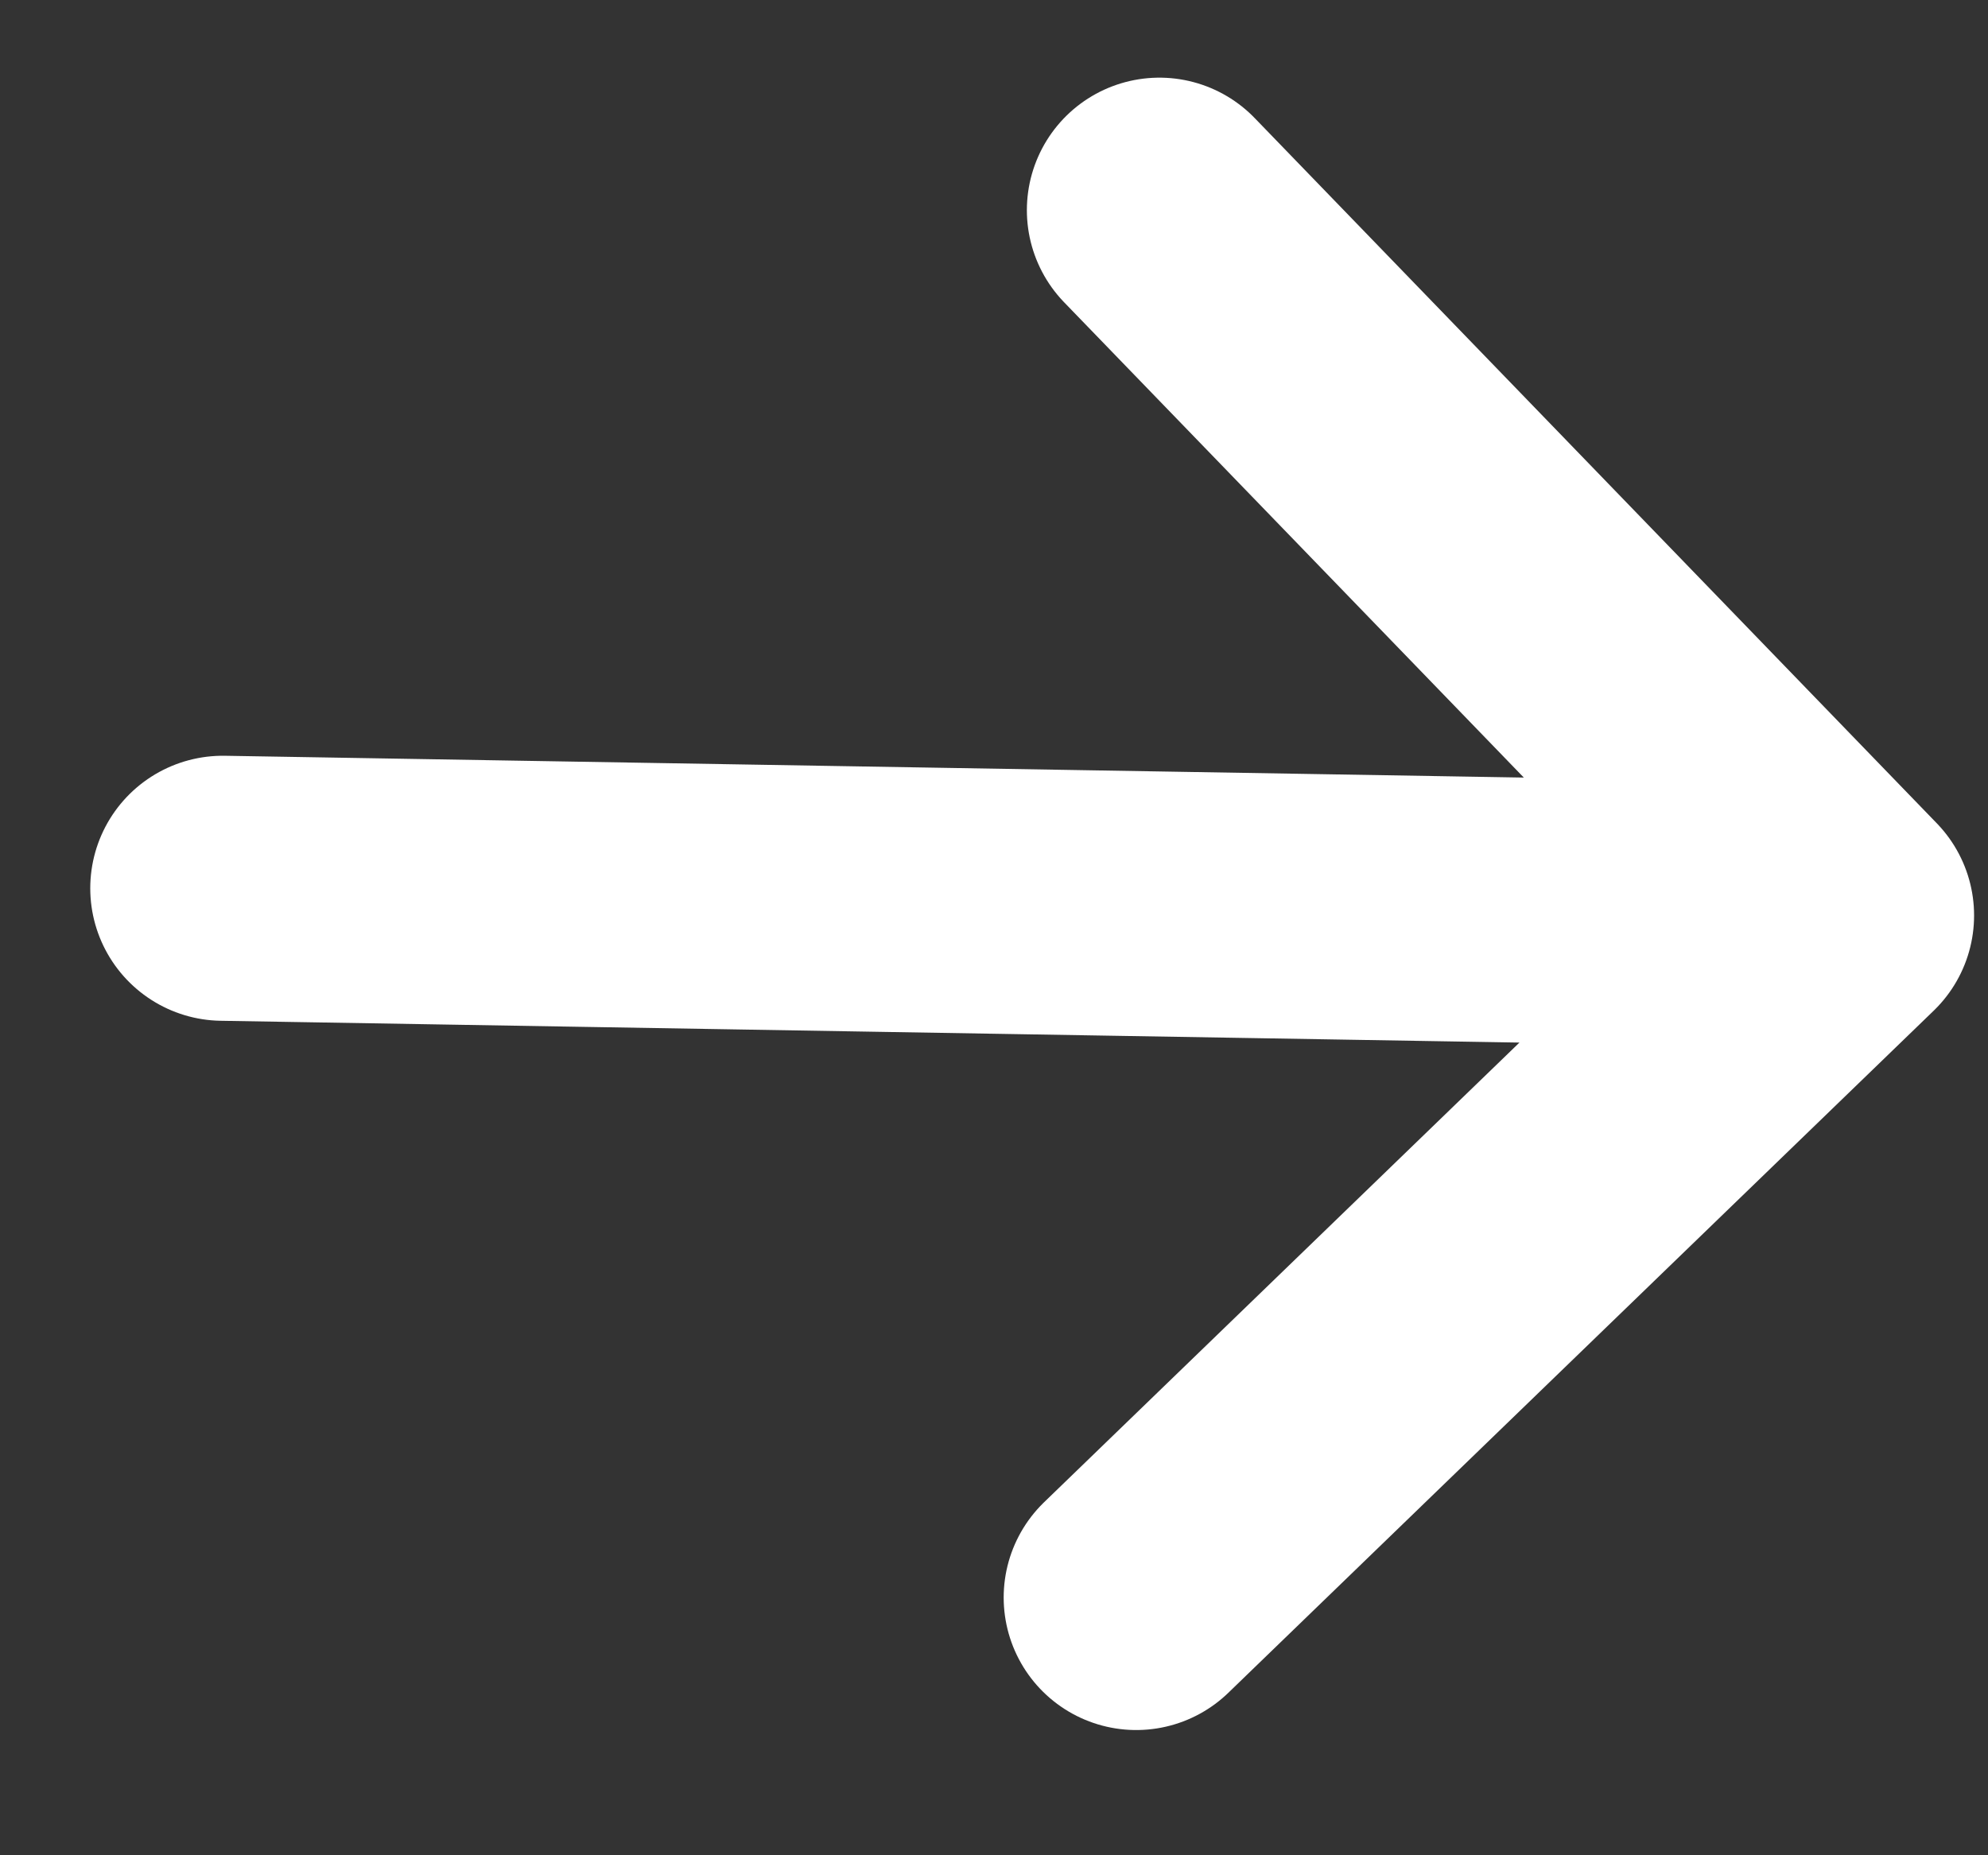 <svg width="15" height="14" viewBox="0 0 15 14" fill="none" xmlns="http://www.w3.org/2000/svg">
<rect x="0" y="0" width="15" height="14" fill="#333333" stroke="none"/>
<path d="M13.895 6.908L8.748 1.586M13.895 6.908L8.573 12.055M13.895 6.908L1.681 6.703" stroke="white" stroke-width="2" stroke-linecap="round" stroke-linejoin="round"/>
</svg>
